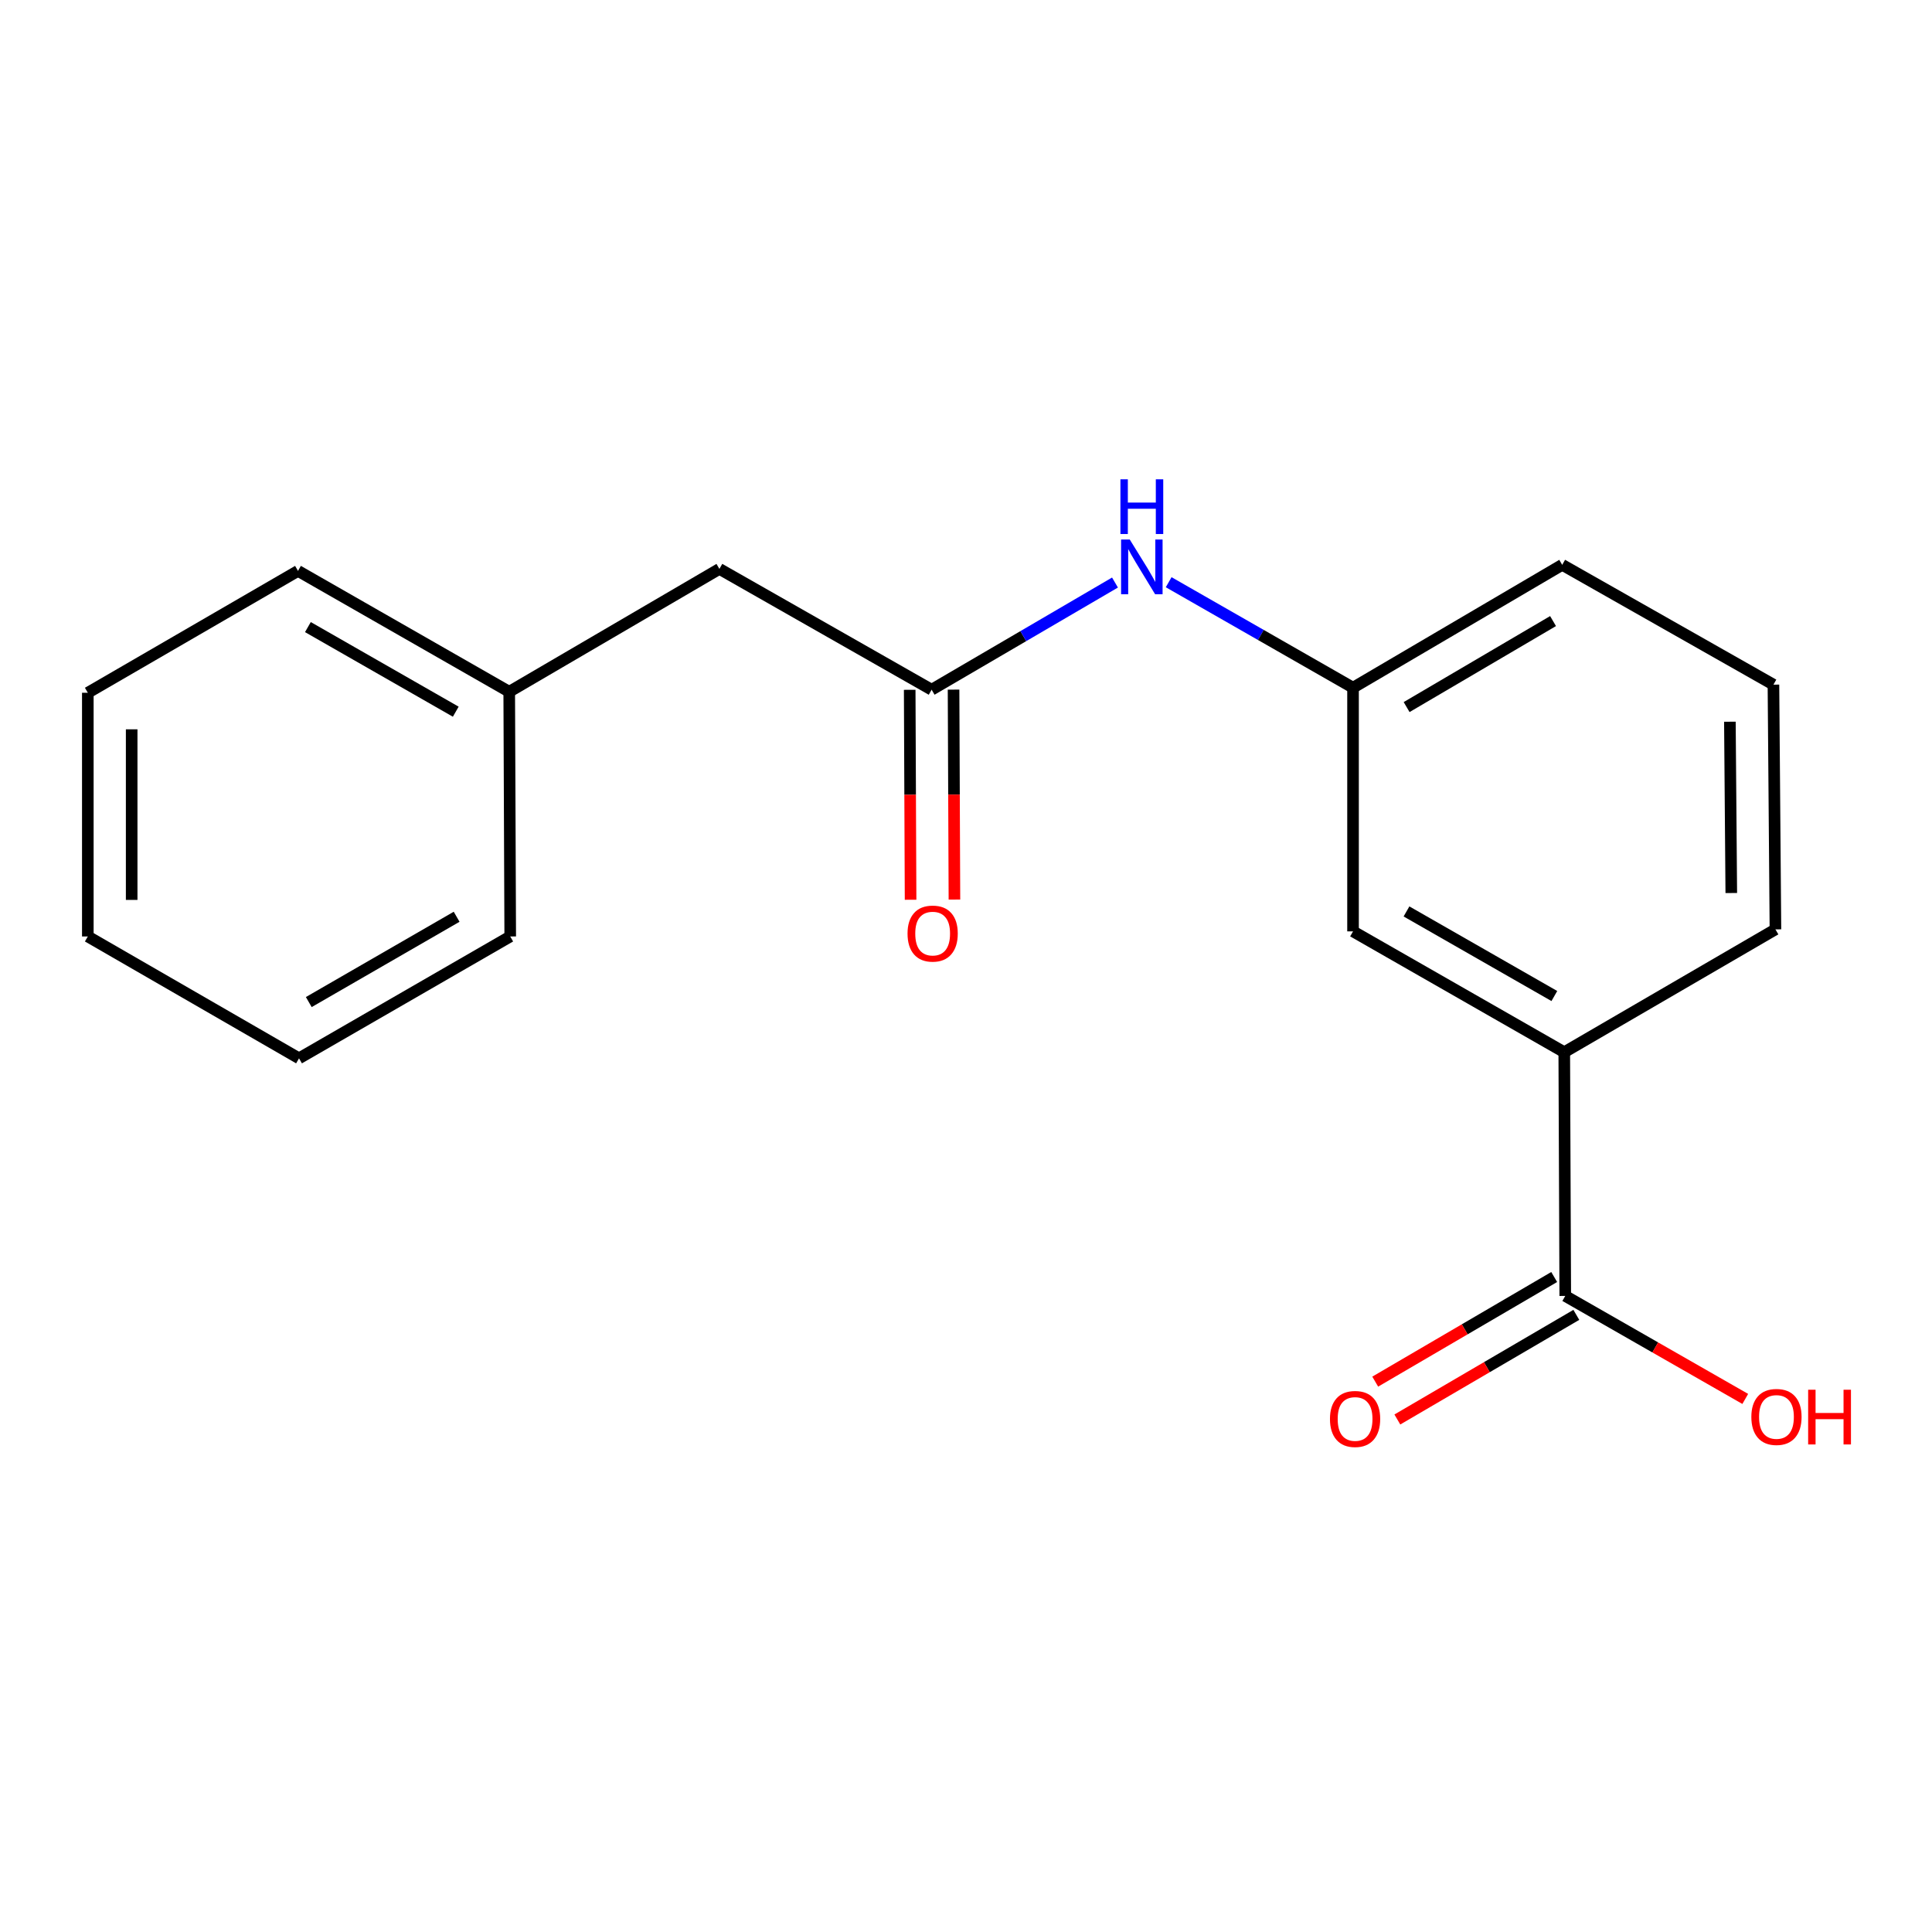 <?xml version='1.0' encoding='iso-8859-1'?>
<svg version='1.1' baseProfile='full'
              xmlns='http://www.w3.org/2000/svg'
                      xmlns:rdkit='http://www.rdkit.org/xml'
                      xmlns:xlink='http://www.w3.org/1999/xlink'
                  xml:space='preserve'
width='1000px' height='1000px' viewBox='0 0 1000 1000'>
<!-- END OF HEADER -->
<rect style='opacity:1.0;fill:#FFFFFF;stroke:none' width='1000' height='1000' x='0' y='0'> </rect>
<path class='bond-1' d='M 810.175,670.776 L 809.658,544.624' style='fill:none;fill-rule:evenodd;stroke:#000000;stroke-width:6px;stroke-linecap:butt;stroke-linejoin:miter;stroke-opacity:1' />
<path class='bond-5' d='M 804.448,660.978 L 758.129,688.055' style='fill:none;fill-rule:evenodd;stroke:#000000;stroke-width:6px;stroke-linecap:butt;stroke-linejoin:miter;stroke-opacity:1' />
<path class='bond-5' d='M 758.129,688.055 L 711.81,715.131' style='fill:none;fill-rule:evenodd;stroke:#FF0000;stroke-width:6px;stroke-linecap:butt;stroke-linejoin:miter;stroke-opacity:1' />
<path class='bond-5' d='M 815.902,680.574 L 769.584,707.65' style='fill:none;fill-rule:evenodd;stroke:#000000;stroke-width:6px;stroke-linecap:butt;stroke-linejoin:miter;stroke-opacity:1' />
<path class='bond-5' d='M 769.584,707.65 L 723.265,734.727' style='fill:none;fill-rule:evenodd;stroke:#FF0000;stroke-width:6px;stroke-linecap:butt;stroke-linejoin:miter;stroke-opacity:1' />
<path class='bond-8' d='M 810.175,670.776 L 856.76,697.43' style='fill:none;fill-rule:evenodd;stroke:#000000;stroke-width:6px;stroke-linecap:butt;stroke-linejoin:miter;stroke-opacity:1' />
<path class='bond-8' d='M 856.76,697.43 L 903.344,724.083' style='fill:none;fill-rule:evenodd;stroke:#FF0000;stroke-width:6px;stroke-linecap:butt;stroke-linejoin:miter;stroke-opacity:1' />
<path class='bond-0' d='M 482.209,356.997 L 529.664,329.26' style='fill:none;fill-rule:evenodd;stroke:#000000;stroke-width:6px;stroke-linecap:butt;stroke-linejoin:miter;stroke-opacity:1' />
<path class='bond-0' d='M 529.664,329.26 L 577.119,301.522' style='fill:none;fill-rule:evenodd;stroke:#0000FF;stroke-width:6px;stroke-linecap:butt;stroke-linejoin:miter;stroke-opacity:1' />
<path class='bond-6' d='M 470.86,357.044 L 471.088,411.377' style='fill:none;fill-rule:evenodd;stroke:#000000;stroke-width:6px;stroke-linecap:butt;stroke-linejoin:miter;stroke-opacity:1' />
<path class='bond-6' d='M 471.088,411.377 L 471.316,465.711' style='fill:none;fill-rule:evenodd;stroke:#FF0000;stroke-width:6px;stroke-linecap:butt;stroke-linejoin:miter;stroke-opacity:1' />
<path class='bond-6' d='M 493.558,356.949 L 493.786,411.282' style='fill:none;fill-rule:evenodd;stroke:#000000;stroke-width:6px;stroke-linecap:butt;stroke-linejoin:miter;stroke-opacity:1' />
<path class='bond-6' d='M 493.786,411.282 L 494.014,465.615' style='fill:none;fill-rule:evenodd;stroke:#FF0000;stroke-width:6px;stroke-linecap:butt;stroke-linejoin:miter;stroke-opacity:1' />
<path class='bond-7' d='M 482.209,356.997 L 372.361,294.463' style='fill:none;fill-rule:evenodd;stroke:#000000;stroke-width:6px;stroke-linecap:butt;stroke-linejoin:miter;stroke-opacity:1' />
<path class='bond-3' d='M 809.658,544.624 L 700.328,482.077' style='fill:none;fill-rule:evenodd;stroke:#000000;stroke-width:6px;stroke-linecap:butt;stroke-linejoin:miter;stroke-opacity:1' />
<path class='bond-3' d='M 804.53,515.54 L 727.998,471.757' style='fill:none;fill-rule:evenodd;stroke:#000000;stroke-width:6px;stroke-linecap:butt;stroke-linejoin:miter;stroke-opacity:1' />
<path class='bond-10' d='M 809.658,544.624 L 918.963,481.043' style='fill:none;fill-rule:evenodd;stroke:#000000;stroke-width:6px;stroke-linecap:butt;stroke-linejoin:miter;stroke-opacity:1' />
<path class='bond-2' d='M 604.898,301.35 L 652.613,328.65' style='fill:none;fill-rule:evenodd;stroke:#0000FF;stroke-width:6px;stroke-linecap:butt;stroke-linejoin:miter;stroke-opacity:1' />
<path class='bond-2' d='M 652.613,328.65 L 700.328,355.95' style='fill:none;fill-rule:evenodd;stroke:#000000;stroke-width:6px;stroke-linecap:butt;stroke-linejoin:miter;stroke-opacity:1' />
<path class='bond-4' d='M 700.328,482.077 L 700.328,355.95' style='fill:none;fill-rule:evenodd;stroke:#000000;stroke-width:6px;stroke-linecap:butt;stroke-linejoin:miter;stroke-opacity:1' />
<path class='bond-18' d='M 700.328,355.95 L 808.599,292.357' style='fill:none;fill-rule:evenodd;stroke:#000000;stroke-width:6px;stroke-linecap:butt;stroke-linejoin:miter;stroke-opacity:1' />
<path class='bond-18' d='M 728.064,365.983 L 803.854,321.468' style='fill:none;fill-rule:evenodd;stroke:#000000;stroke-width:6px;stroke-linecap:butt;stroke-linejoin:miter;stroke-opacity:1' />
<path class='bond-9' d='M 372.361,294.463 L 263.573,358.056' style='fill:none;fill-rule:evenodd;stroke:#000000;stroke-width:6px;stroke-linecap:butt;stroke-linejoin:miter;stroke-opacity:1' />
<path class='bond-13' d='M 263.573,358.056 L 154.243,295.497' style='fill:none;fill-rule:evenodd;stroke:#000000;stroke-width:6px;stroke-linecap:butt;stroke-linejoin:miter;stroke-opacity:1' />
<path class='bond-13' d='M 235.901,368.373 L 159.369,324.582' style='fill:none;fill-rule:evenodd;stroke:#000000;stroke-width:6px;stroke-linecap:butt;stroke-linejoin:miter;stroke-opacity:1' />
<path class='bond-14' d='M 263.573,358.056 L 264.09,484.713' style='fill:none;fill-rule:evenodd;stroke:#000000;stroke-width:6px;stroke-linecap:butt;stroke-linejoin:miter;stroke-opacity:1' />
<path class='bond-11' d='M 918.963,481.043 L 917.929,354.374' style='fill:none;fill-rule:evenodd;stroke:#000000;stroke-width:6px;stroke-linecap:butt;stroke-linejoin:miter;stroke-opacity:1' />
<path class='bond-11' d='M 896.111,462.228 L 895.387,373.559' style='fill:none;fill-rule:evenodd;stroke:#000000;stroke-width:6px;stroke-linecap:butt;stroke-linejoin:miter;stroke-opacity:1' />
<path class='bond-12' d='M 917.929,354.374 L 808.599,292.357' style='fill:none;fill-rule:evenodd;stroke:#000000;stroke-width:6px;stroke-linecap:butt;stroke-linejoin:miter;stroke-opacity:1' />
<path class='bond-15' d='M 154.243,295.497 L 45.455,358.573' style='fill:none;fill-rule:evenodd;stroke:#000000;stroke-width:6px;stroke-linecap:butt;stroke-linejoin:miter;stroke-opacity:1' />
<path class='bond-16' d='M 264.09,484.713 L 154.772,547.789' style='fill:none;fill-rule:evenodd;stroke:#000000;stroke-width:6px;stroke-linecap:butt;stroke-linejoin:miter;stroke-opacity:1' />
<path class='bond-16' d='M 236.349,474.514 L 159.826,518.667' style='fill:none;fill-rule:evenodd;stroke:#000000;stroke-width:6px;stroke-linecap:butt;stroke-linejoin:miter;stroke-opacity:1' />
<path class='bond-19' d='M 45.455,358.573 L 45.455,484.713' style='fill:none;fill-rule:evenodd;stroke:#000000;stroke-width:6px;stroke-linecap:butt;stroke-linejoin:miter;stroke-opacity:1' />
<path class='bond-19' d='M 68.153,377.494 L 68.153,465.792' style='fill:none;fill-rule:evenodd;stroke:#000000;stroke-width:6px;stroke-linecap:butt;stroke-linejoin:miter;stroke-opacity:1' />
<path class='bond-17' d='M 154.772,547.789 L 45.455,484.713' style='fill:none;fill-rule:evenodd;stroke:#000000;stroke-width:6px;stroke-linecap:butt;stroke-linejoin:miter;stroke-opacity:1' />
<path  class='atom-3' d='M 584.75 279.243
L 594.03 294.243
Q 594.95 295.723, 596.43 298.403
Q 597.91 301.083, 597.99 301.243
L 597.99 279.243
L 601.75 279.243
L 601.75 307.563
L 597.87 307.563
L 587.91 291.163
Q 586.75 289.243, 585.51 287.043
Q 584.31 284.843, 583.95 284.163
L 583.95 307.563
L 580.27 307.563
L 580.27 279.243
L 584.75 279.243
' fill='#0000FF'/>
<path  class='atom-3' d='M 579.93 248.091
L 583.77 248.091
L 583.77 260.131
L 598.25 260.131
L 598.25 248.091
L 602.09 248.091
L 602.09 276.411
L 598.25 276.411
L 598.25 263.331
L 583.77 263.331
L 583.77 276.411
L 579.93 276.411
L 579.93 248.091
' fill='#0000FF'/>
<path  class='atom-6' d='M 688.387 734.45
Q 688.387 727.65, 691.747 723.85
Q 695.107 720.05, 701.387 720.05
Q 707.667 720.05, 711.027 723.85
Q 714.387 727.65, 714.387 734.45
Q 714.387 741.33, 710.987 745.25
Q 707.587 749.13, 701.387 749.13
Q 695.147 749.13, 691.747 745.25
Q 688.387 741.37, 688.387 734.45
M 701.387 745.93
Q 705.707 745.93, 708.027 743.05
Q 710.387 740.13, 710.387 734.45
Q 710.387 728.89, 708.027 726.09
Q 705.707 723.25, 701.387 723.25
Q 697.067 723.25, 694.707 726.05
Q 692.387 728.85, 692.387 734.45
Q 692.387 740.17, 694.707 743.05
Q 697.067 745.93, 701.387 745.93
' fill='#FF0000'/>
<path  class='atom-7' d='M 469.739 483.217
Q 469.739 476.417, 473.099 472.617
Q 476.459 468.817, 482.739 468.817
Q 489.019 468.817, 492.379 472.617
Q 495.739 476.417, 495.739 483.217
Q 495.739 490.097, 492.339 494.017
Q 488.939 497.897, 482.739 497.897
Q 476.499 497.897, 473.099 494.017
Q 469.739 490.137, 469.739 483.217
M 482.739 494.697
Q 487.059 494.697, 489.379 491.817
Q 491.739 488.897, 491.739 483.217
Q 491.739 477.657, 489.379 474.857
Q 487.059 472.017, 482.739 472.017
Q 478.419 472.017, 476.059 474.817
Q 473.739 477.617, 473.739 483.217
Q 473.739 488.937, 476.059 491.817
Q 478.419 494.697, 482.739 494.697
' fill='#FF0000'/>
<path  class='atom-9' d='M 906.493 733.403
Q 906.493 726.603, 909.853 722.803
Q 913.213 719.003, 919.493 719.003
Q 925.773 719.003, 929.133 722.803
Q 932.493 726.603, 932.493 733.403
Q 932.493 740.283, 929.093 744.203
Q 925.693 748.083, 919.493 748.083
Q 913.253 748.083, 909.853 744.203
Q 906.493 740.323, 906.493 733.403
M 919.493 744.883
Q 923.813 744.883, 926.133 742.003
Q 928.493 739.083, 928.493 733.403
Q 928.493 727.843, 926.133 725.043
Q 923.813 722.203, 919.493 722.203
Q 915.173 722.203, 912.813 725.003
Q 910.493 727.803, 910.493 733.403
Q 910.493 739.123, 912.813 742.003
Q 915.173 744.883, 919.493 744.883
' fill='#FF0000'/>
<path  class='atom-9' d='M 935.893 719.323
L 939.733 719.323
L 939.733 731.363
L 954.213 731.363
L 954.213 719.323
L 958.053 719.323
L 958.053 747.643
L 954.213 747.643
L 954.213 734.563
L 939.733 734.563
L 939.733 747.643
L 935.893 747.643
L 935.893 719.323
' fill='#FF0000'/>
</svg>
